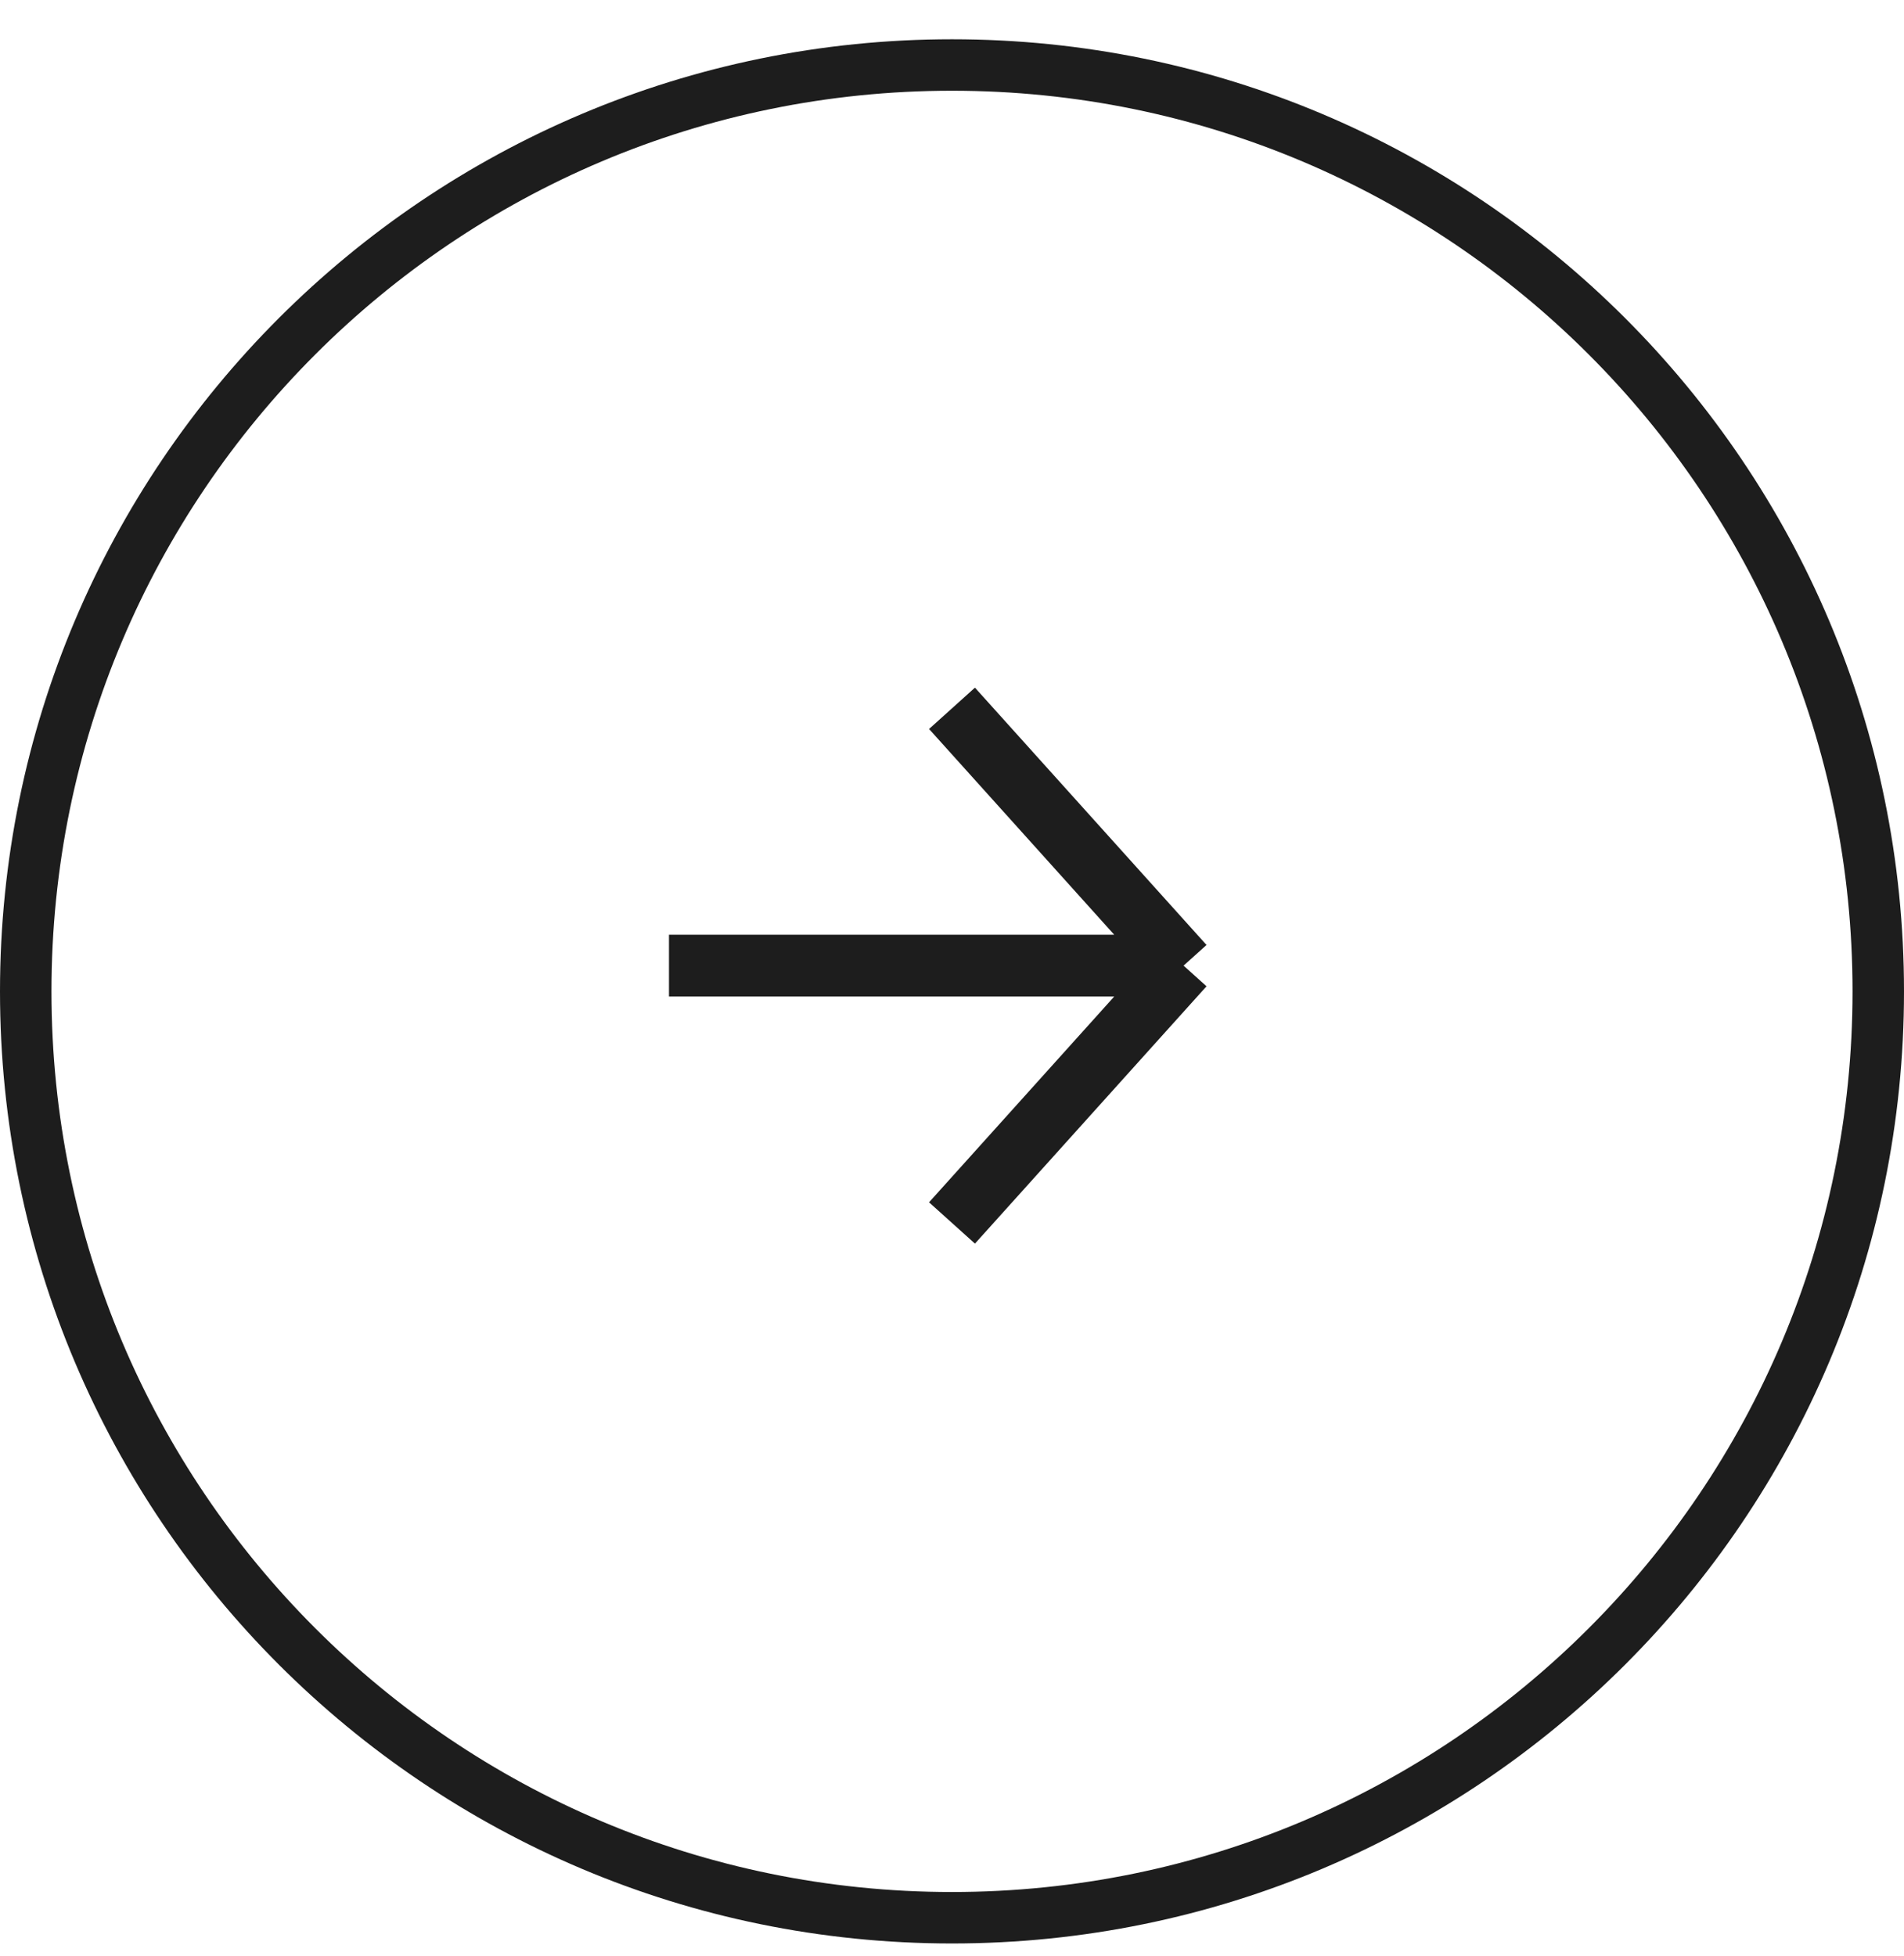 <svg width="37" height="38" viewBox="0 0 37 38" fill="none" xmlns="http://www.w3.org/2000/svg">
<g clip-path="url(#clip0_248_1805)">
<path d="M36.5 19.263C36.5 29.204 28.441 37.263 18.5 37.263C8.559 37.263 0.5 29.204 0.5 19.263C0.5 9.322 8.559 1.263 18.5 1.263C28.441 1.263 36.5 9.322 36.5 19.263Z" stroke="#1D1D1D"/>
<path d="M13 18.763H23M23 18.763L18.5 13.763M23 18.763L18.5 23.763" stroke="#1D1D1D" stroke-width="1.2"/>
</g>
<defs>
<clipPath id="clip0_248_1805">
<rect width="37" height="37" fill="white" transform="translate(0 0.763)"/>
</clipPath>
</defs>
</svg>
